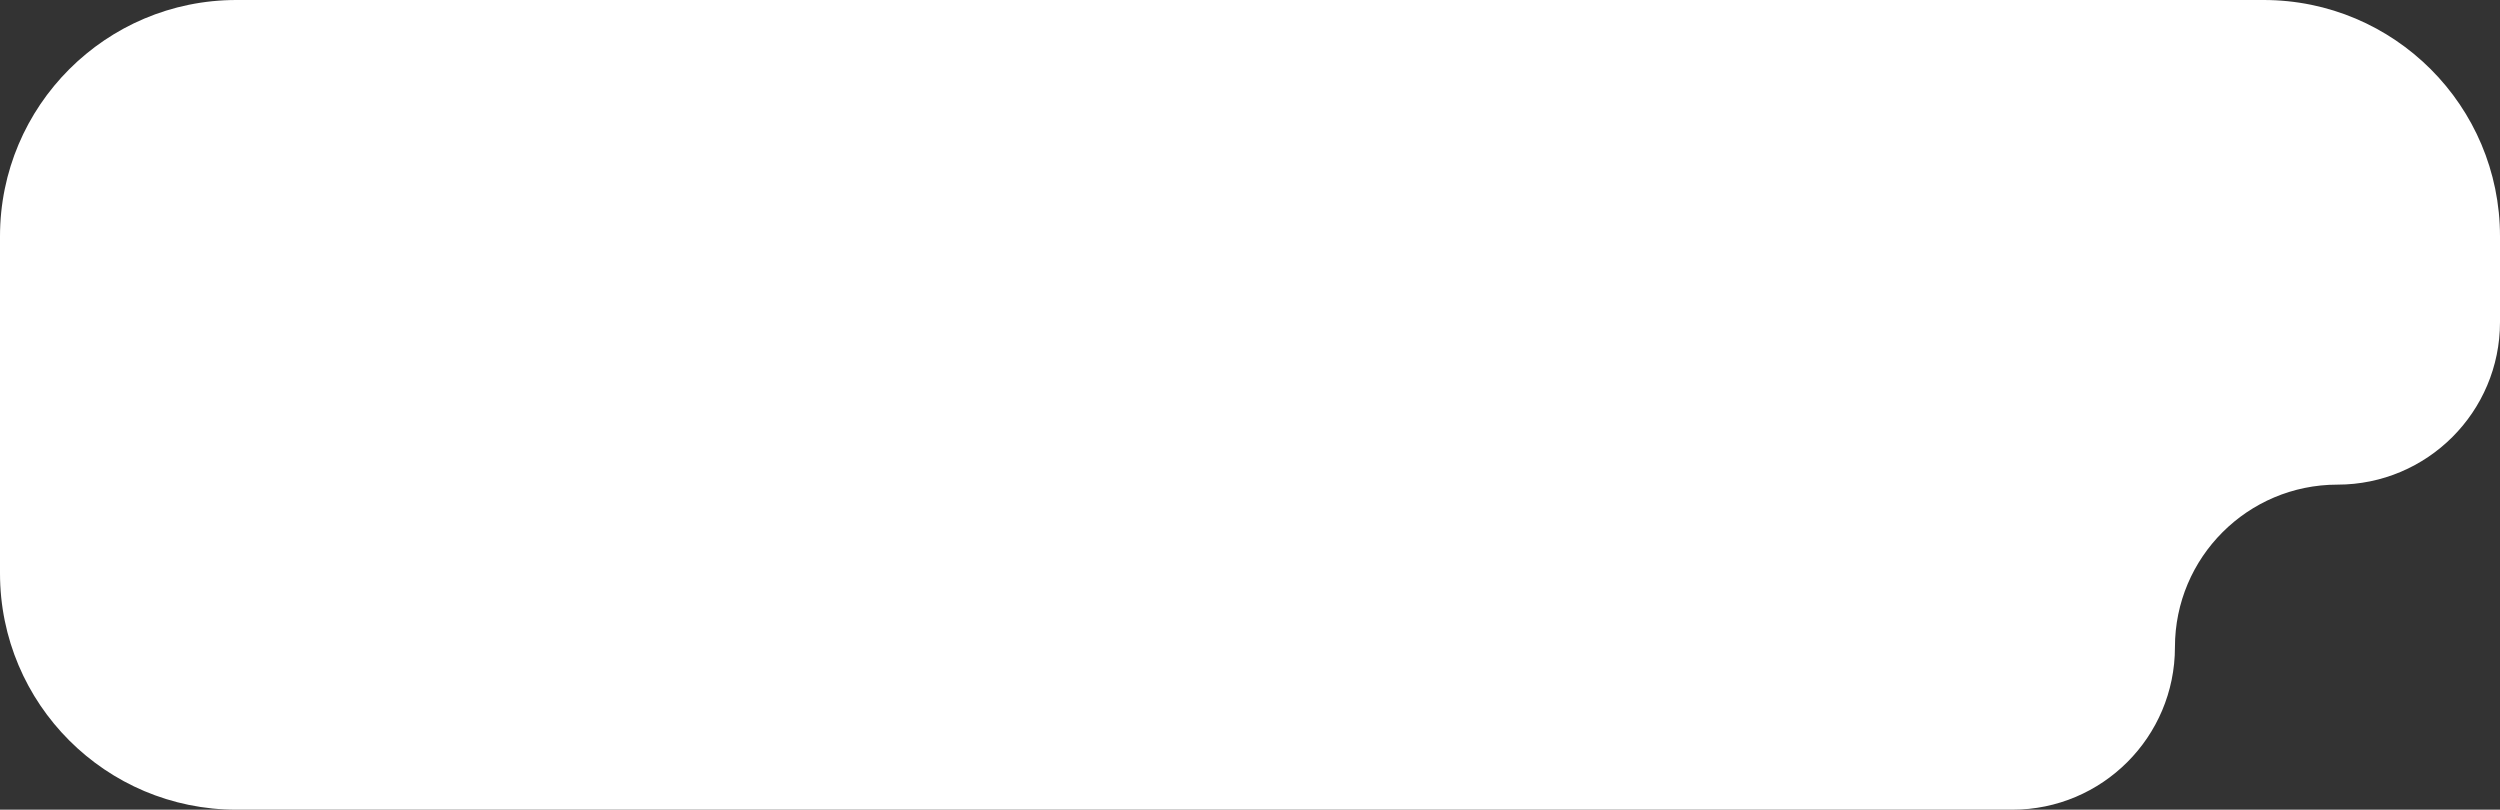 <?xml version="1.0" encoding="UTF-8"?> <svg xmlns="http://www.w3.org/2000/svg" width="423" height="137" viewBox="0 0 423 137" fill="none"><rect x="0" y="0" width="423" height="137" fill="#333333" stroke="none"/> <path fill-rule="evenodd" clip-rule="evenodd" d="M423 40C423 17.909 405.091 0 383 0H40C17.909 0 0 17.909 0 40V97C0 119.091 17.909 137 40 137H340.5C355.688 137 368 124.688 368 109.5V109.5C368 94.312 380.312 82 395.5 82V82C410.688 82 423 69.688 423 54.5V40Z" fill="white"></path> </svg> 
